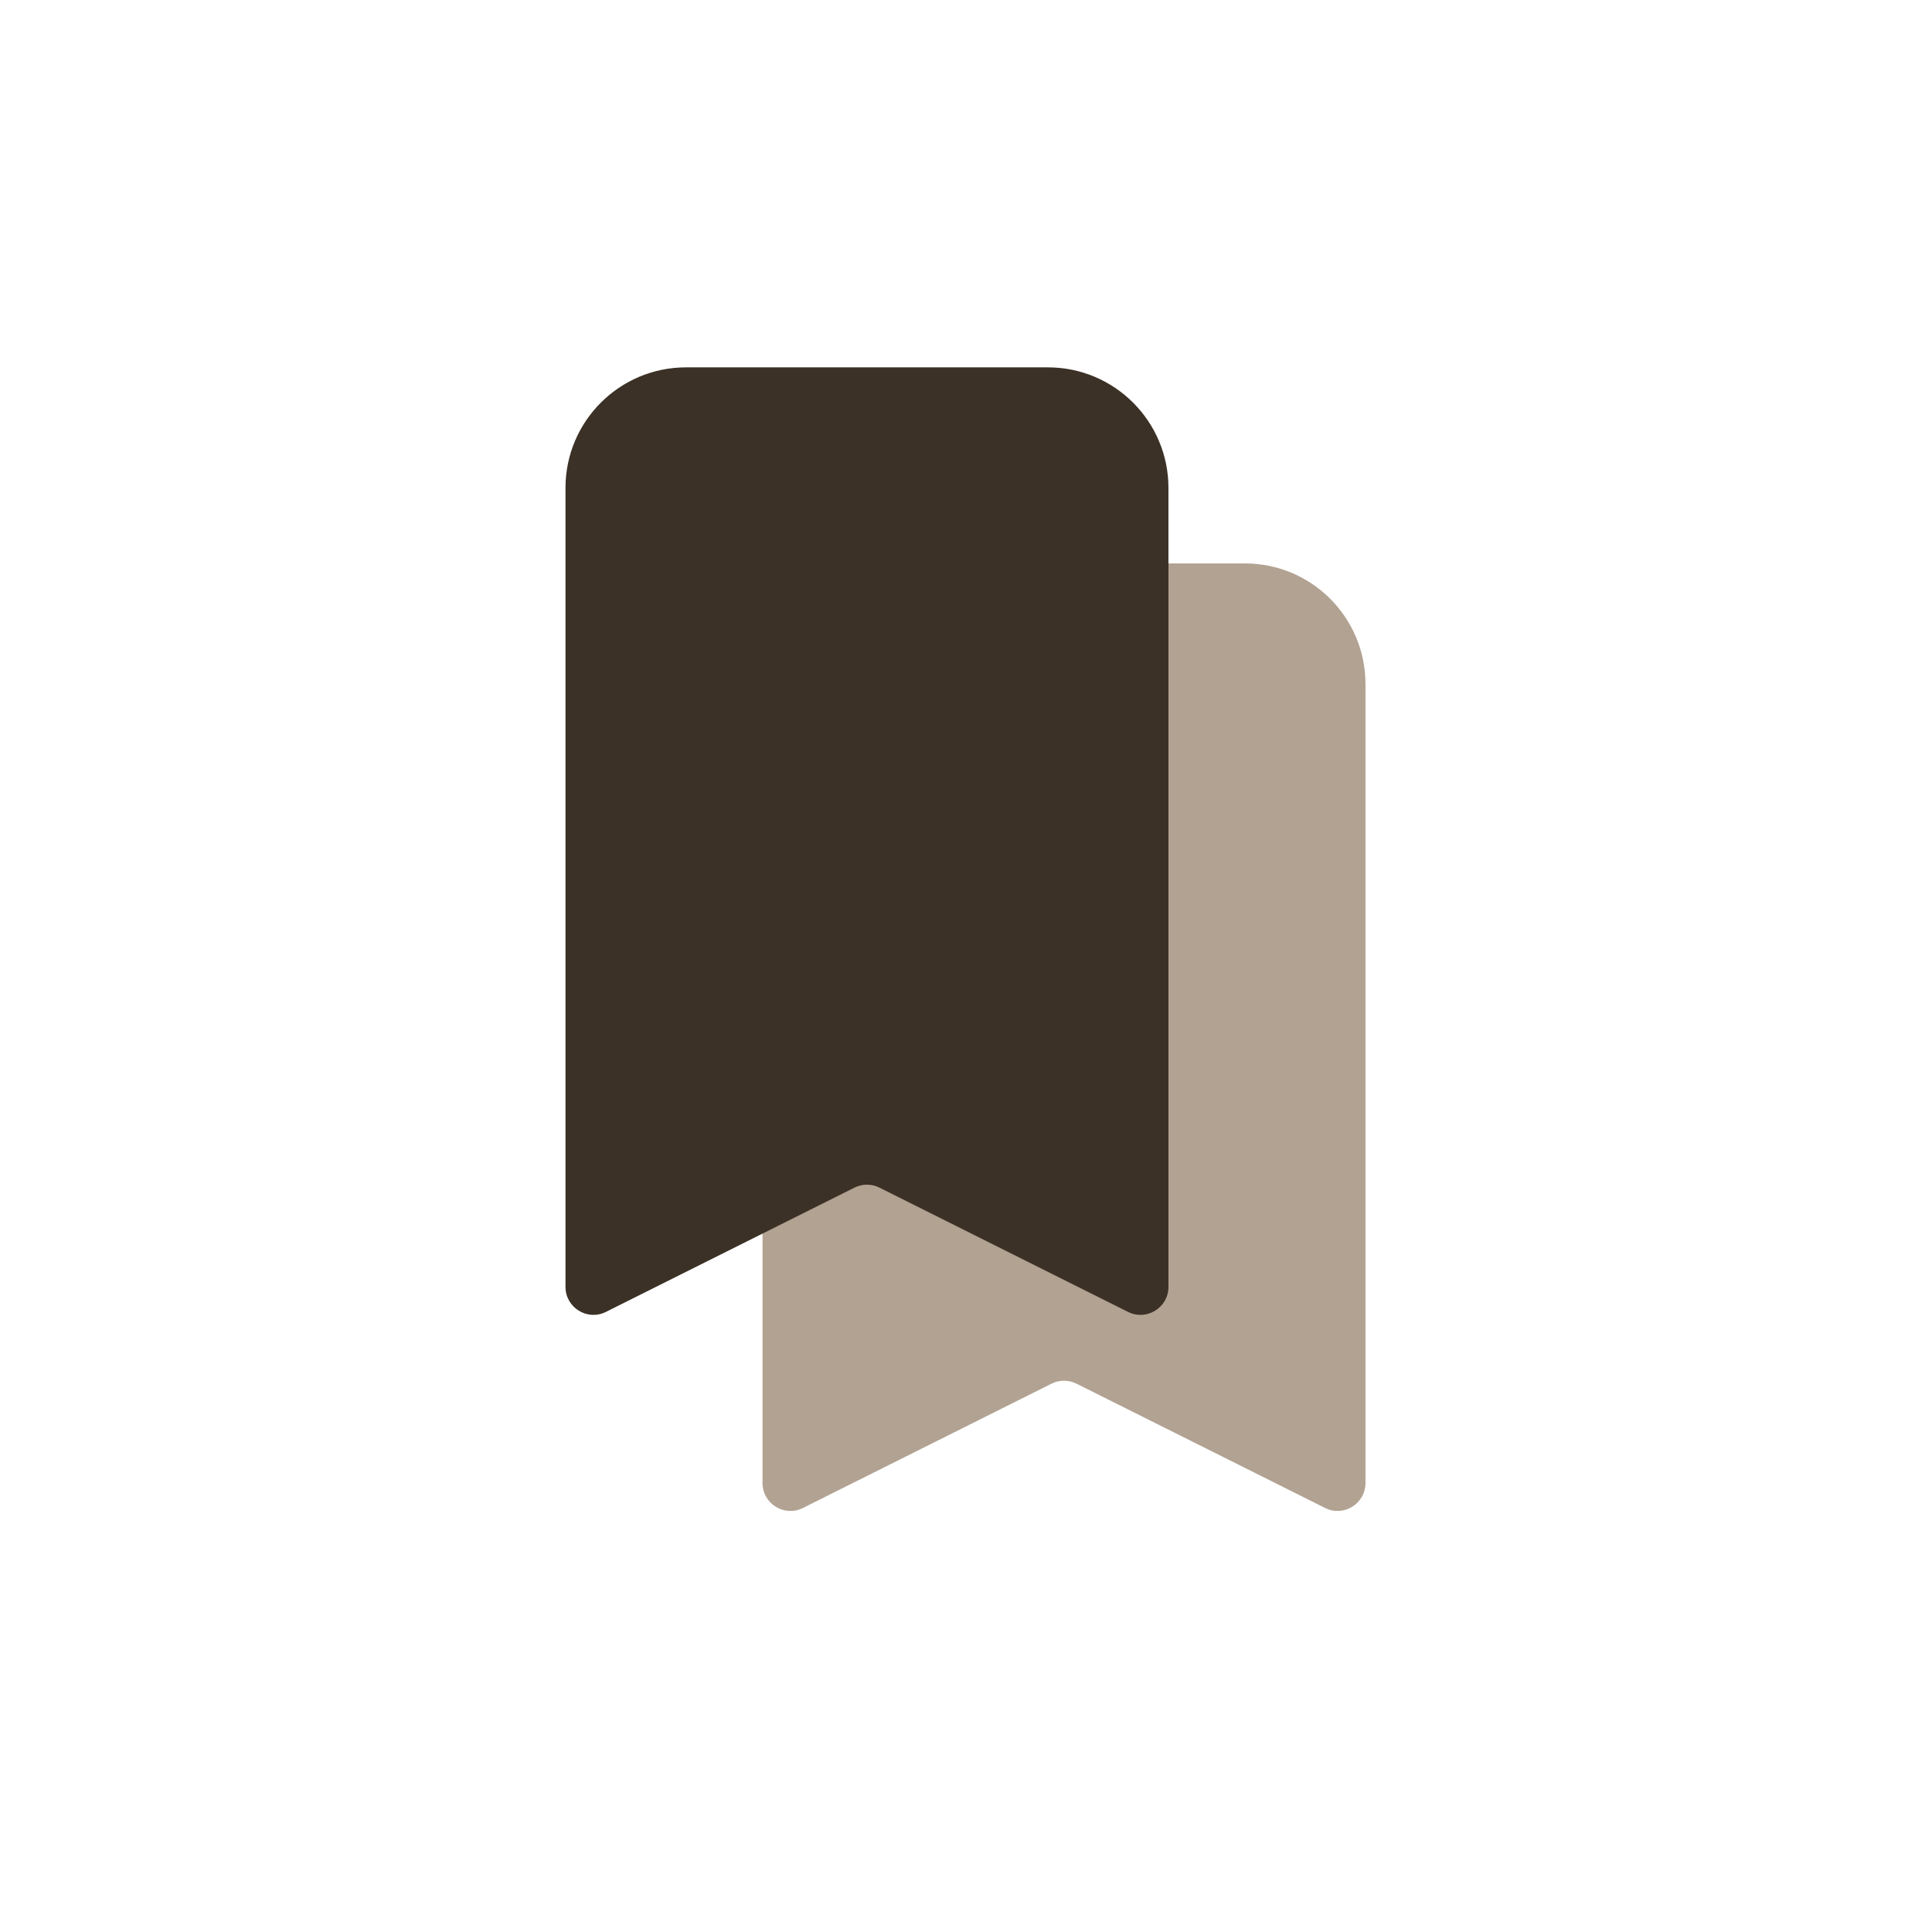 <svg width="56" height="56" viewBox="0 0 56 56" fill="none" xmlns="http://www.w3.org/2000/svg">
<path d="M22.102 19.827C22.102 17.896 23.667 16.331 25.597 16.331H36.084C38.014 16.331 39.579 17.896 39.579 19.827V42.984C39.579 43.587 38.945 43.979 38.407 43.709L31.203 40.107C30.975 39.993 30.706 39.993 30.478 40.107L23.274 43.709C22.735 43.979 22.102 43.587 22.102 42.984V19.827Z" fill="#B2A292"/>
<path d="M16.391 14.143C16.391 12.213 17.956 10.648 19.886 10.648H30.373C32.303 10.648 33.868 12.213 33.868 14.143V37.301C33.868 37.903 33.234 38.295 32.696 38.026L25.492 34.424C25.264 34.31 24.995 34.31 24.767 34.424L17.563 38.026C17.025 38.295 16.391 37.903 16.391 37.301V14.143Z" fill="#3B3126"/>
</svg>
